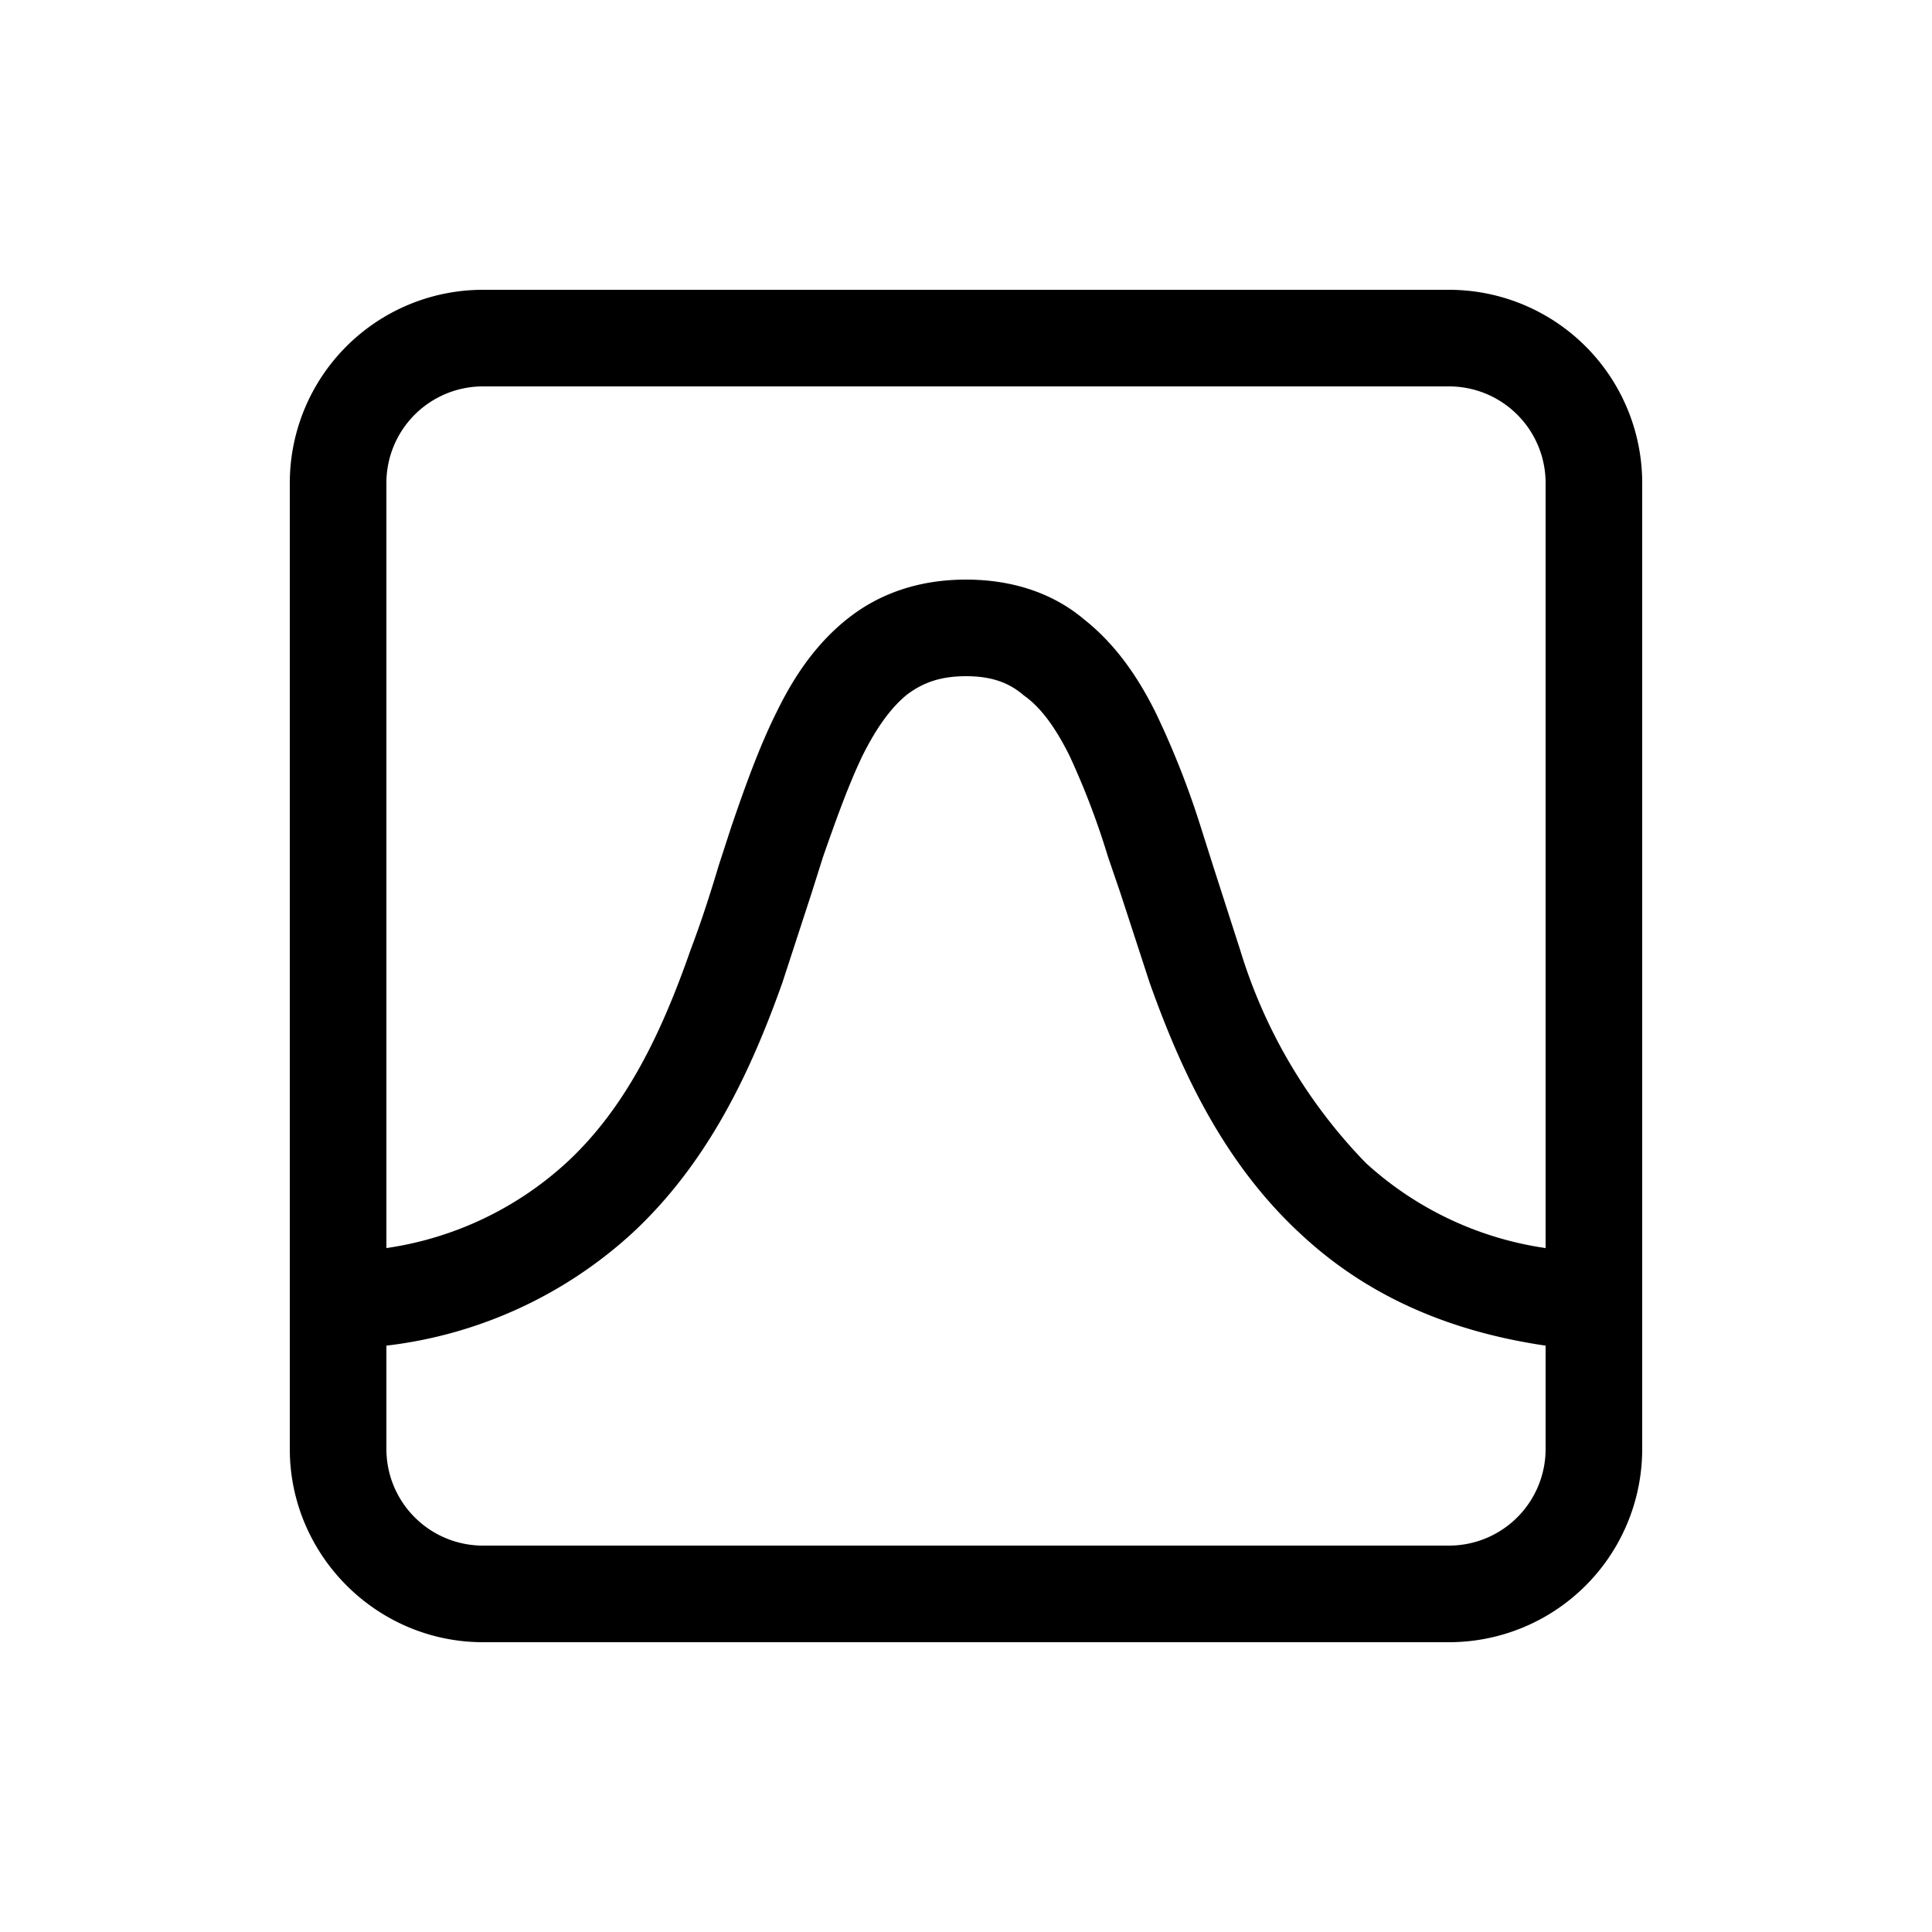 <svg width="20" height="20" viewBox="0 0 20 20" xmlns="http://www.w3.org/2000/svg"><path d="M5 3a2 2 0 0 0-2 2v10c0 1.1.9 2 2 2h10a2 2 0 0 0 2-2V5a2 2 0 0 0-2-2H5Zm11 9.92a3.5 3.5 0 0 1-1.86-.88 5.42 5.42 0 0 1-1.3-2.2l-.28-.87-.13-.41a8.91 8.91 0 0 0-.47-1.19c-.18-.36-.41-.7-.74-.96C10.9 6.14 10.48 6 10 6s-.89.14-1.22.4c-.33.26-.56.6-.74.97-.18.36-.33.78-.47 1.19l-.13.4c-.09.3-.18.58-.29.87-.3.86-.67 1.64-1.29 2.21a3.5 3.5 0 0 1-1.86.88V5a1 1 0 0 1 1-1h10a1 1 0 0 1 1 1v7.92ZM4 13.93a4.55 4.55 0 0 0 2.54-1.16c.8-.74 1.24-1.7 1.56-2.6l.3-.92.12-.38c.14-.4.27-.76.41-1.05.15-.3.3-.5.46-.63.16-.12.34-.19.61-.19.27 0 .45.07.6.2.17.12.32.32.47.62a8 8 0 0 1 .4 1.05l.13.38.3.92c.32.9.76 1.86 1.56 2.6.63.59 1.45 1 2.54 1.16V15a1 1 0 0 1-1 1H5a1 1 0 0 1-1-1v-1.07Z"/></svg>
